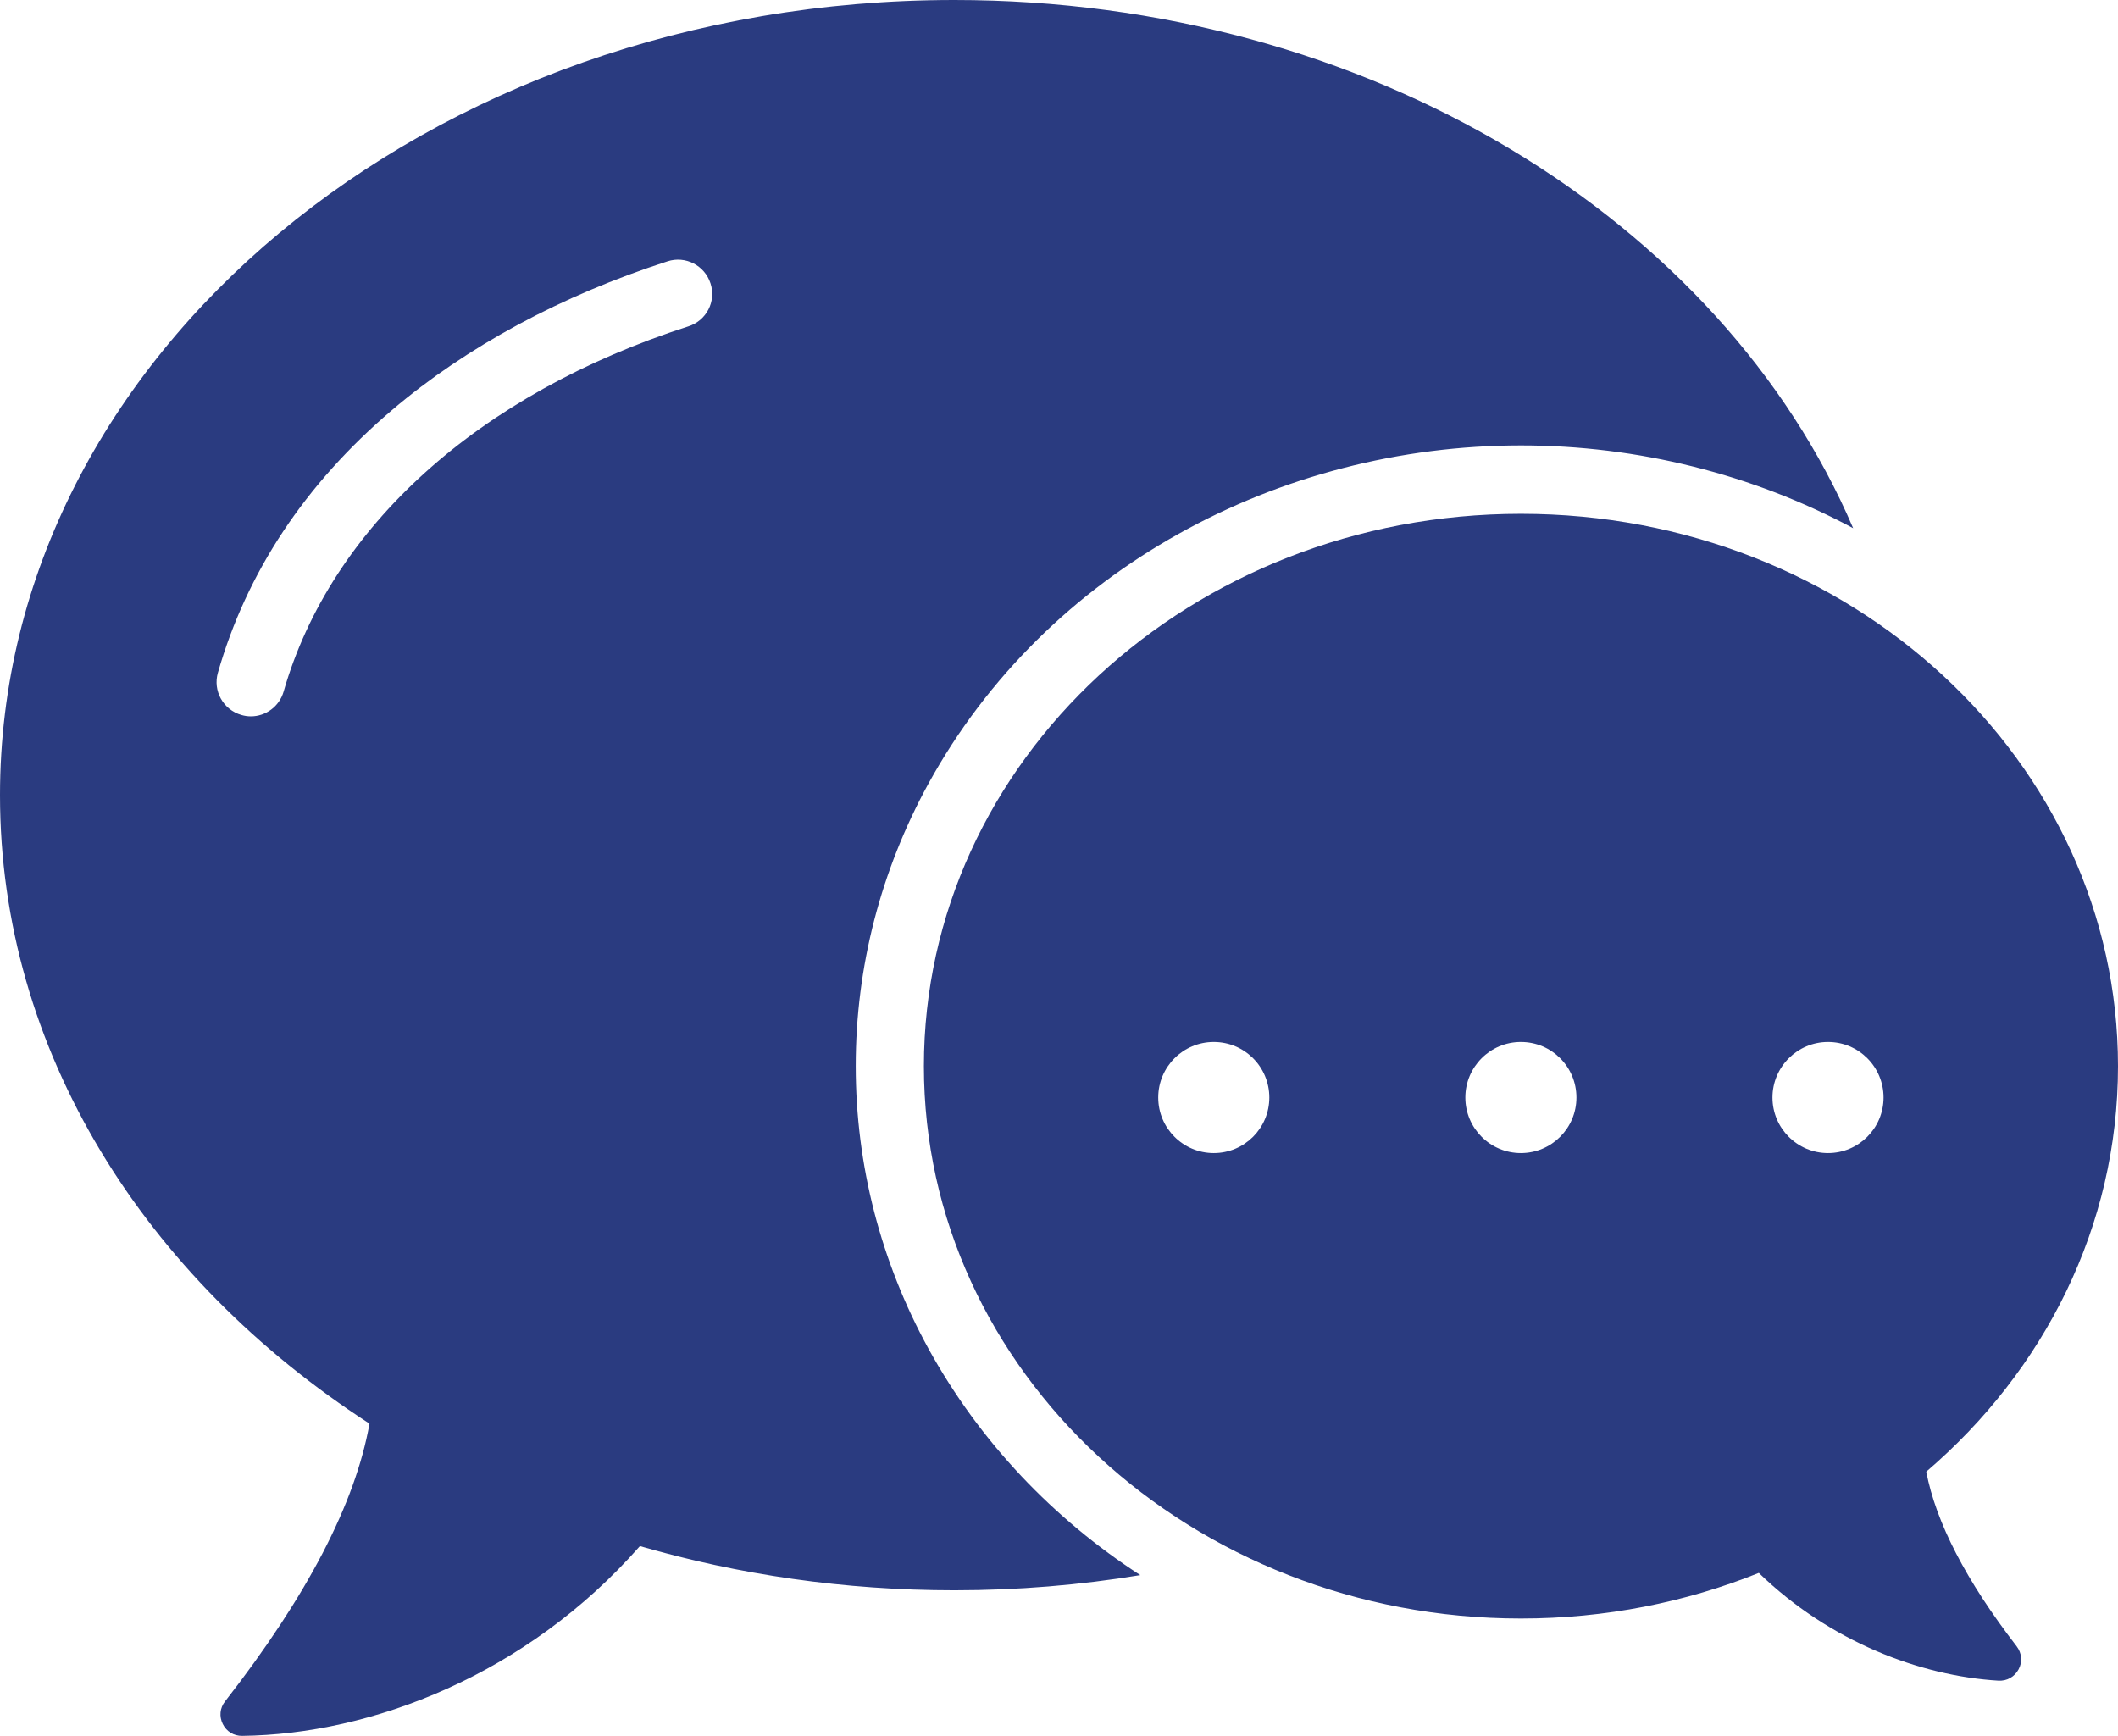 <?xml version="1.0" encoding="UTF-8"?>
<svg id="Layer_2" xmlns="http://www.w3.org/2000/svg" viewBox="0 0 183.03 150">
  <defs>
    <style>
      .cls-1 {
        fill: #2a3b80;
        fill-rule: evenodd;
      }
    </style>
  </defs>
  <g id="Layer_1-2" data-name="Layer_1">
    <path class="cls-1" d="M157.97,90.04c-2.64,0-4.8,2.15-4.8,4.8s2.15,4.8,4.8,4.8,4.8-2.15,4.8-4.8-2.14-4.8-4.8-4.8M104.89,90.04c-2.65,0-4.8,2.15-4.8,4.8s2.15,4.8,4.8,4.8,4.8-2.15,4.8-4.8-2.14-4.8-4.8-4.8M131.43,90.04c-2.65,0-4.8,2.15-4.8,4.8s2.15,4.8,4.8,4.8,4.8-2.15,4.8-4.8-2.14-4.8-4.8-4.8M131.43,44.4c28.49,0,51.6,21.37,51.6,47.73,0,13.85-6.38,26.32-16.57,35.04.84,4.39,3.44,9.42,7.81,15.09.45.59.52,1.34.17,1.99-.35.65-1,1.02-1.74.98-6.77-.41-14.56-3.36-20.71-9.31-6.29,2.53-13.25,3.94-20.56,3.94-28.49,0-51.59-21.37-51.59-47.73s23.09-47.73,51.59-47.73"/>
    <path class="cls-1" d="M160.15,45.66C148.77,19.05,118.28,0,82.46,0,36.92,0,0,30.76,0,68.71c0,22.09,12.5,41.74,31.93,54.31-1.23,6.91-5.4,14.91-12.48,24-.45.57-.52,1.3-.2,1.95.32.65.95,1.04,1.68,1.03,11.12-.13,24.57-5.24,34.37-16.4,8.5,2.47,17.65,3.82,27.17,3.82,5.49,0,10.87-.45,16.07-1.31-7.49-4.86-13.84-11.46-18.3-19.56-4.12-7.51-6.29-15.85-6.29-24.43s2.17-16.91,6.29-24.42c10.18-18.53,30.31-29.21,51.2-29.21,10.1,0,20.02,2.49,28.72,7.16M61.4,24.49c.51,1.55-.35,3.22-1.91,3.71-18.14,5.84-30.89,17.34-34.98,31.56-.37,1.29-1.55,2.14-2.83,2.14-.28,0-.55-.04-.82-.12-1.57-.45-2.48-2.08-2.03-3.65,2.49-8.69,7.55-16.32,15.04-22.69,6.43-5.47,14.65-9.91,23.82-12.86,1.54-.5,3.21.35,3.71,1.91"/>
  </g>
</svg>